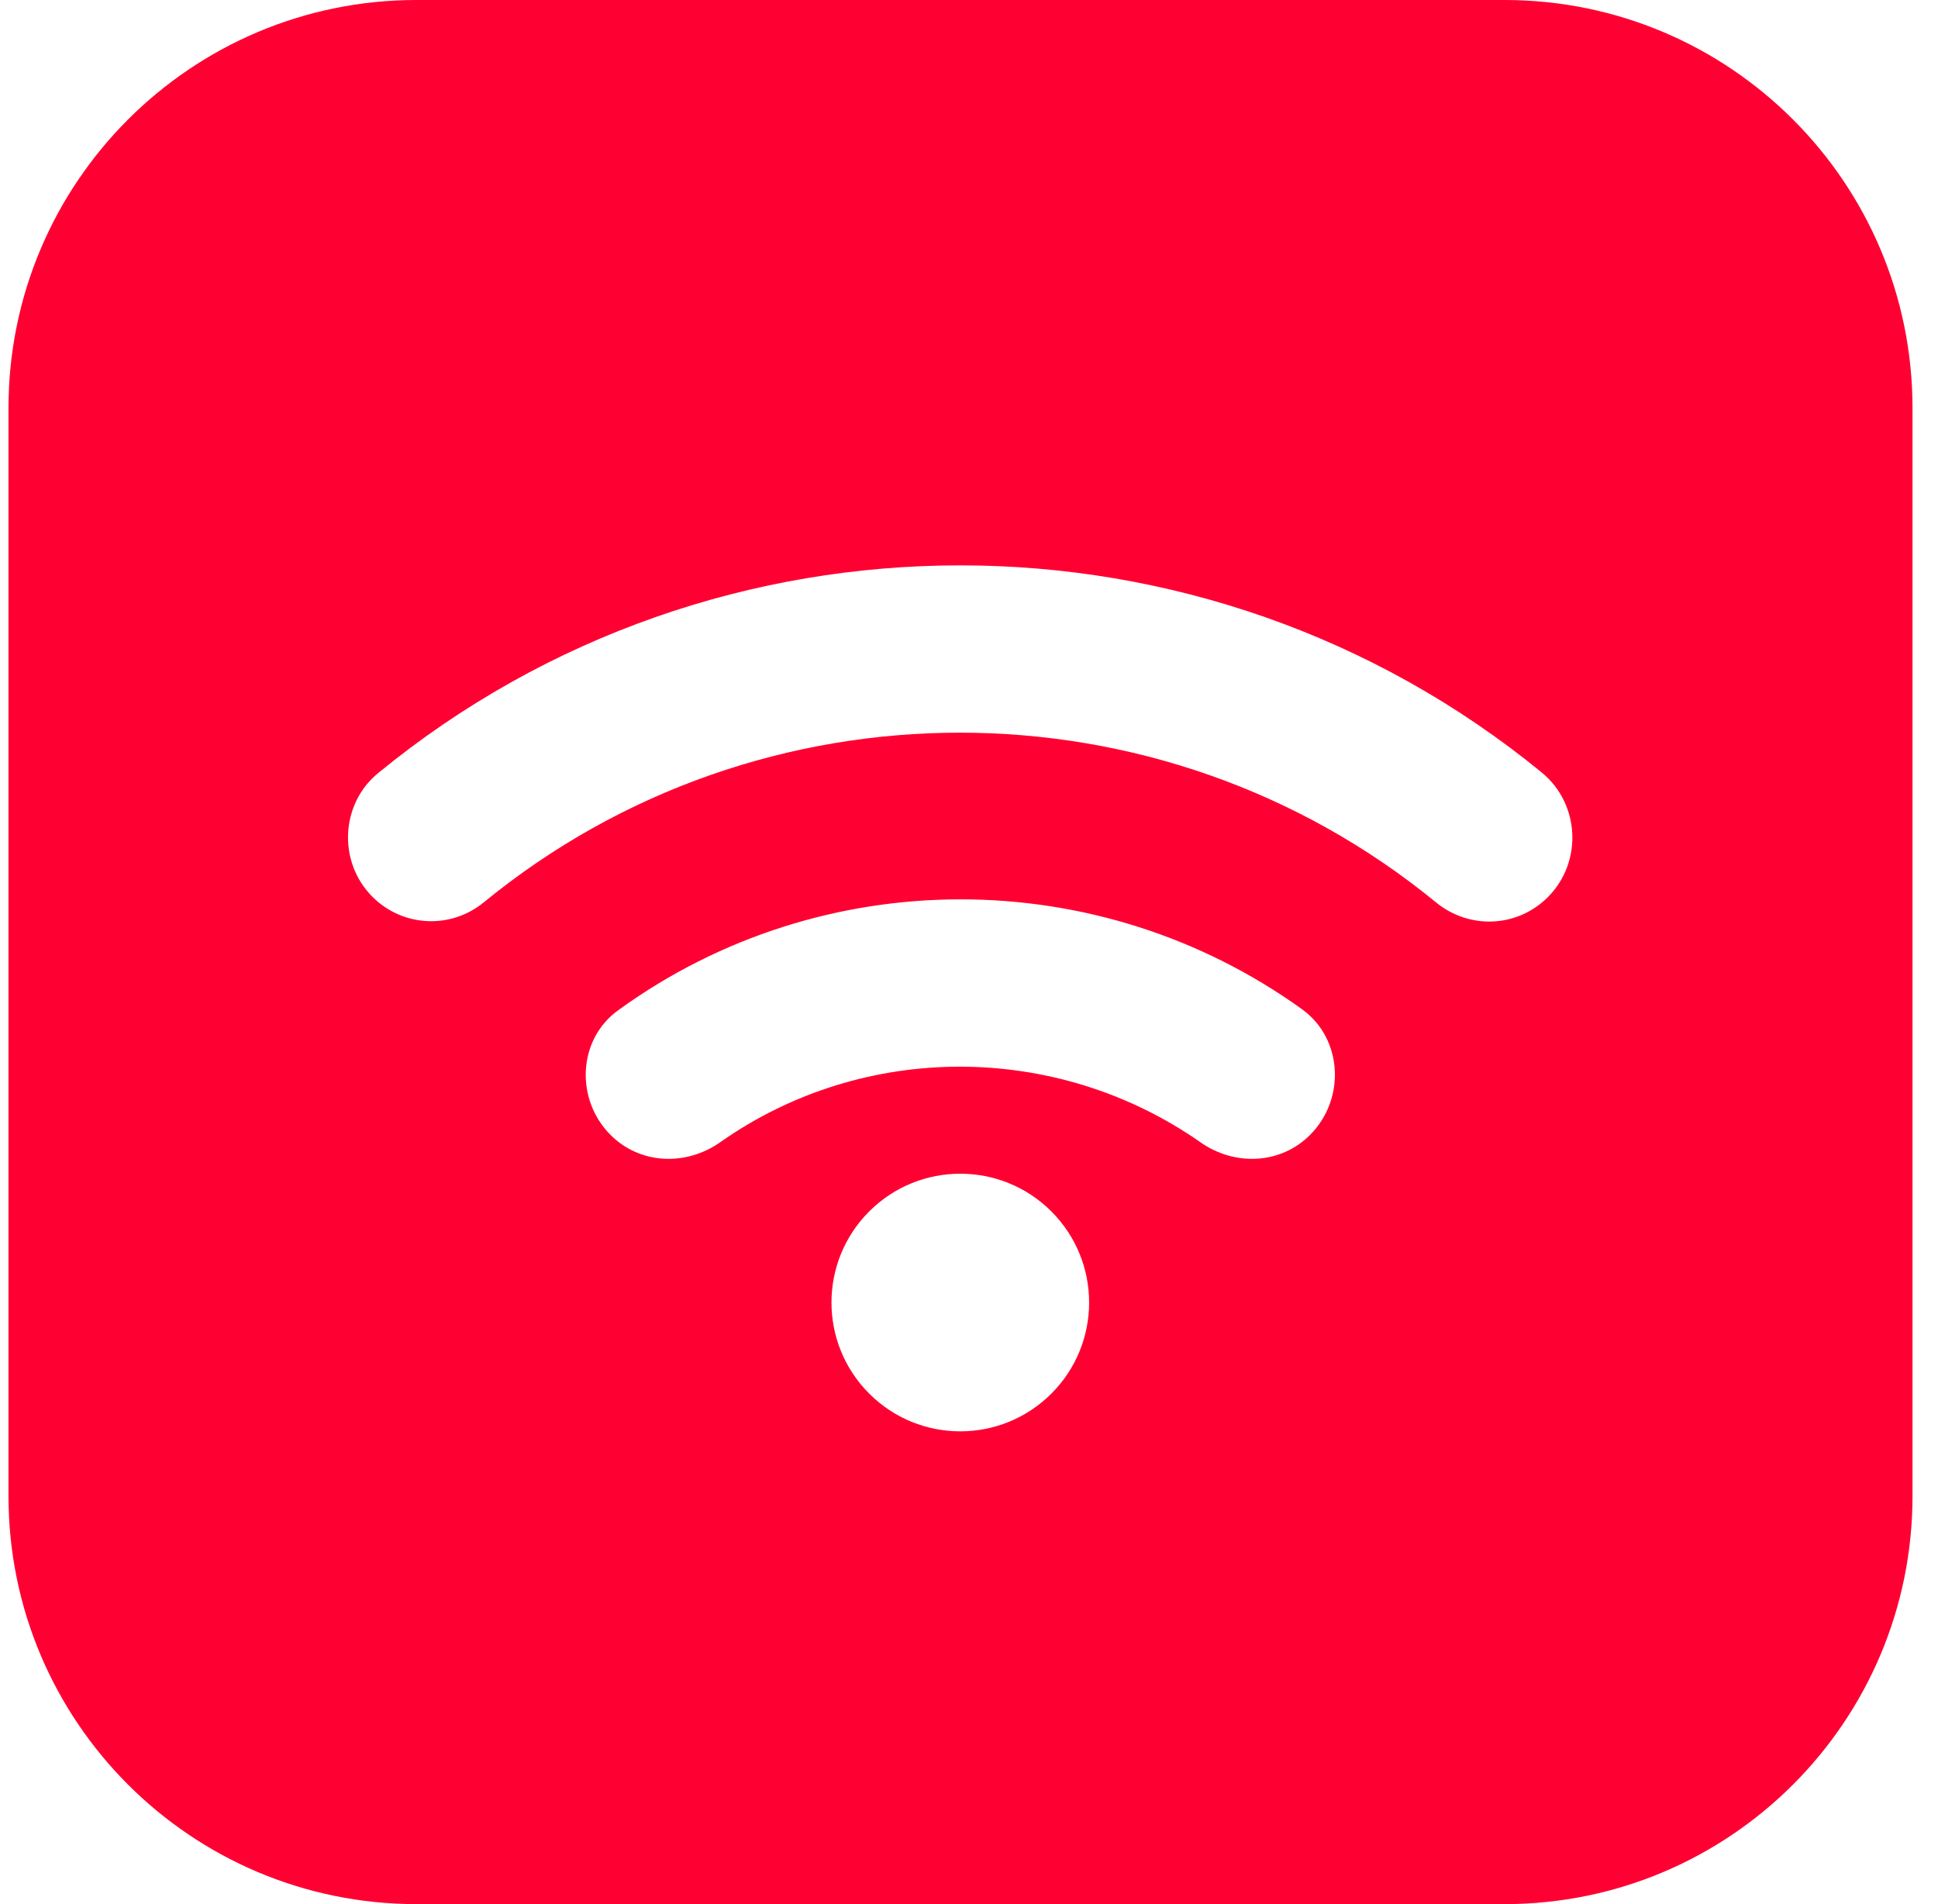 <?xml version="1.0" encoding="UTF-8"?> <svg xmlns="http://www.w3.org/2000/svg" width="57" height="56" viewBox="0 0 57 56" fill="none"><path fill-rule="evenodd" clip-rule="evenodd" d="M56.25 12C56.25 5.373 50.877 0 44.25 0H12.25C5.623 0 0.25 5.373 0.25 12V44C0.25 50.627 5.623 56 12.25 56H44.25C50.877 56 56.25 50.627 56.25 44V12ZM17.958 33.379C16.913 32.335 16.987 30.565 18.191 29.705C24.176 25.367 32.312 25.367 38.309 29.692C39.501 30.565 39.575 32.335 38.53 33.379C37.657 34.252 36.306 34.301 35.298 33.588C31.07 30.639 25.405 30.626 21.19 33.588C20.182 34.301 18.83 34.252 17.958 33.379ZM10.953 26.374C9.933 25.354 10.007 23.634 11.137 22.724C21.067 14.589 35.433 14.601 45.351 22.724C46.469 23.646 46.555 25.354 45.523 26.387C44.626 27.284 43.212 27.345 42.229 26.534C34.106 19.886 22.357 19.886 14.234 26.534C13.263 27.333 11.85 27.271 10.953 26.374ZM30.923 35.628C32.403 37.108 32.403 39.507 30.923 40.986C29.443 42.466 27.044 42.466 25.565 40.986C24.085 39.507 24.085 37.108 25.565 35.628C27.044 34.149 29.443 34.149 30.923 35.628Z" fill="#FF0032"></path></svg> 
